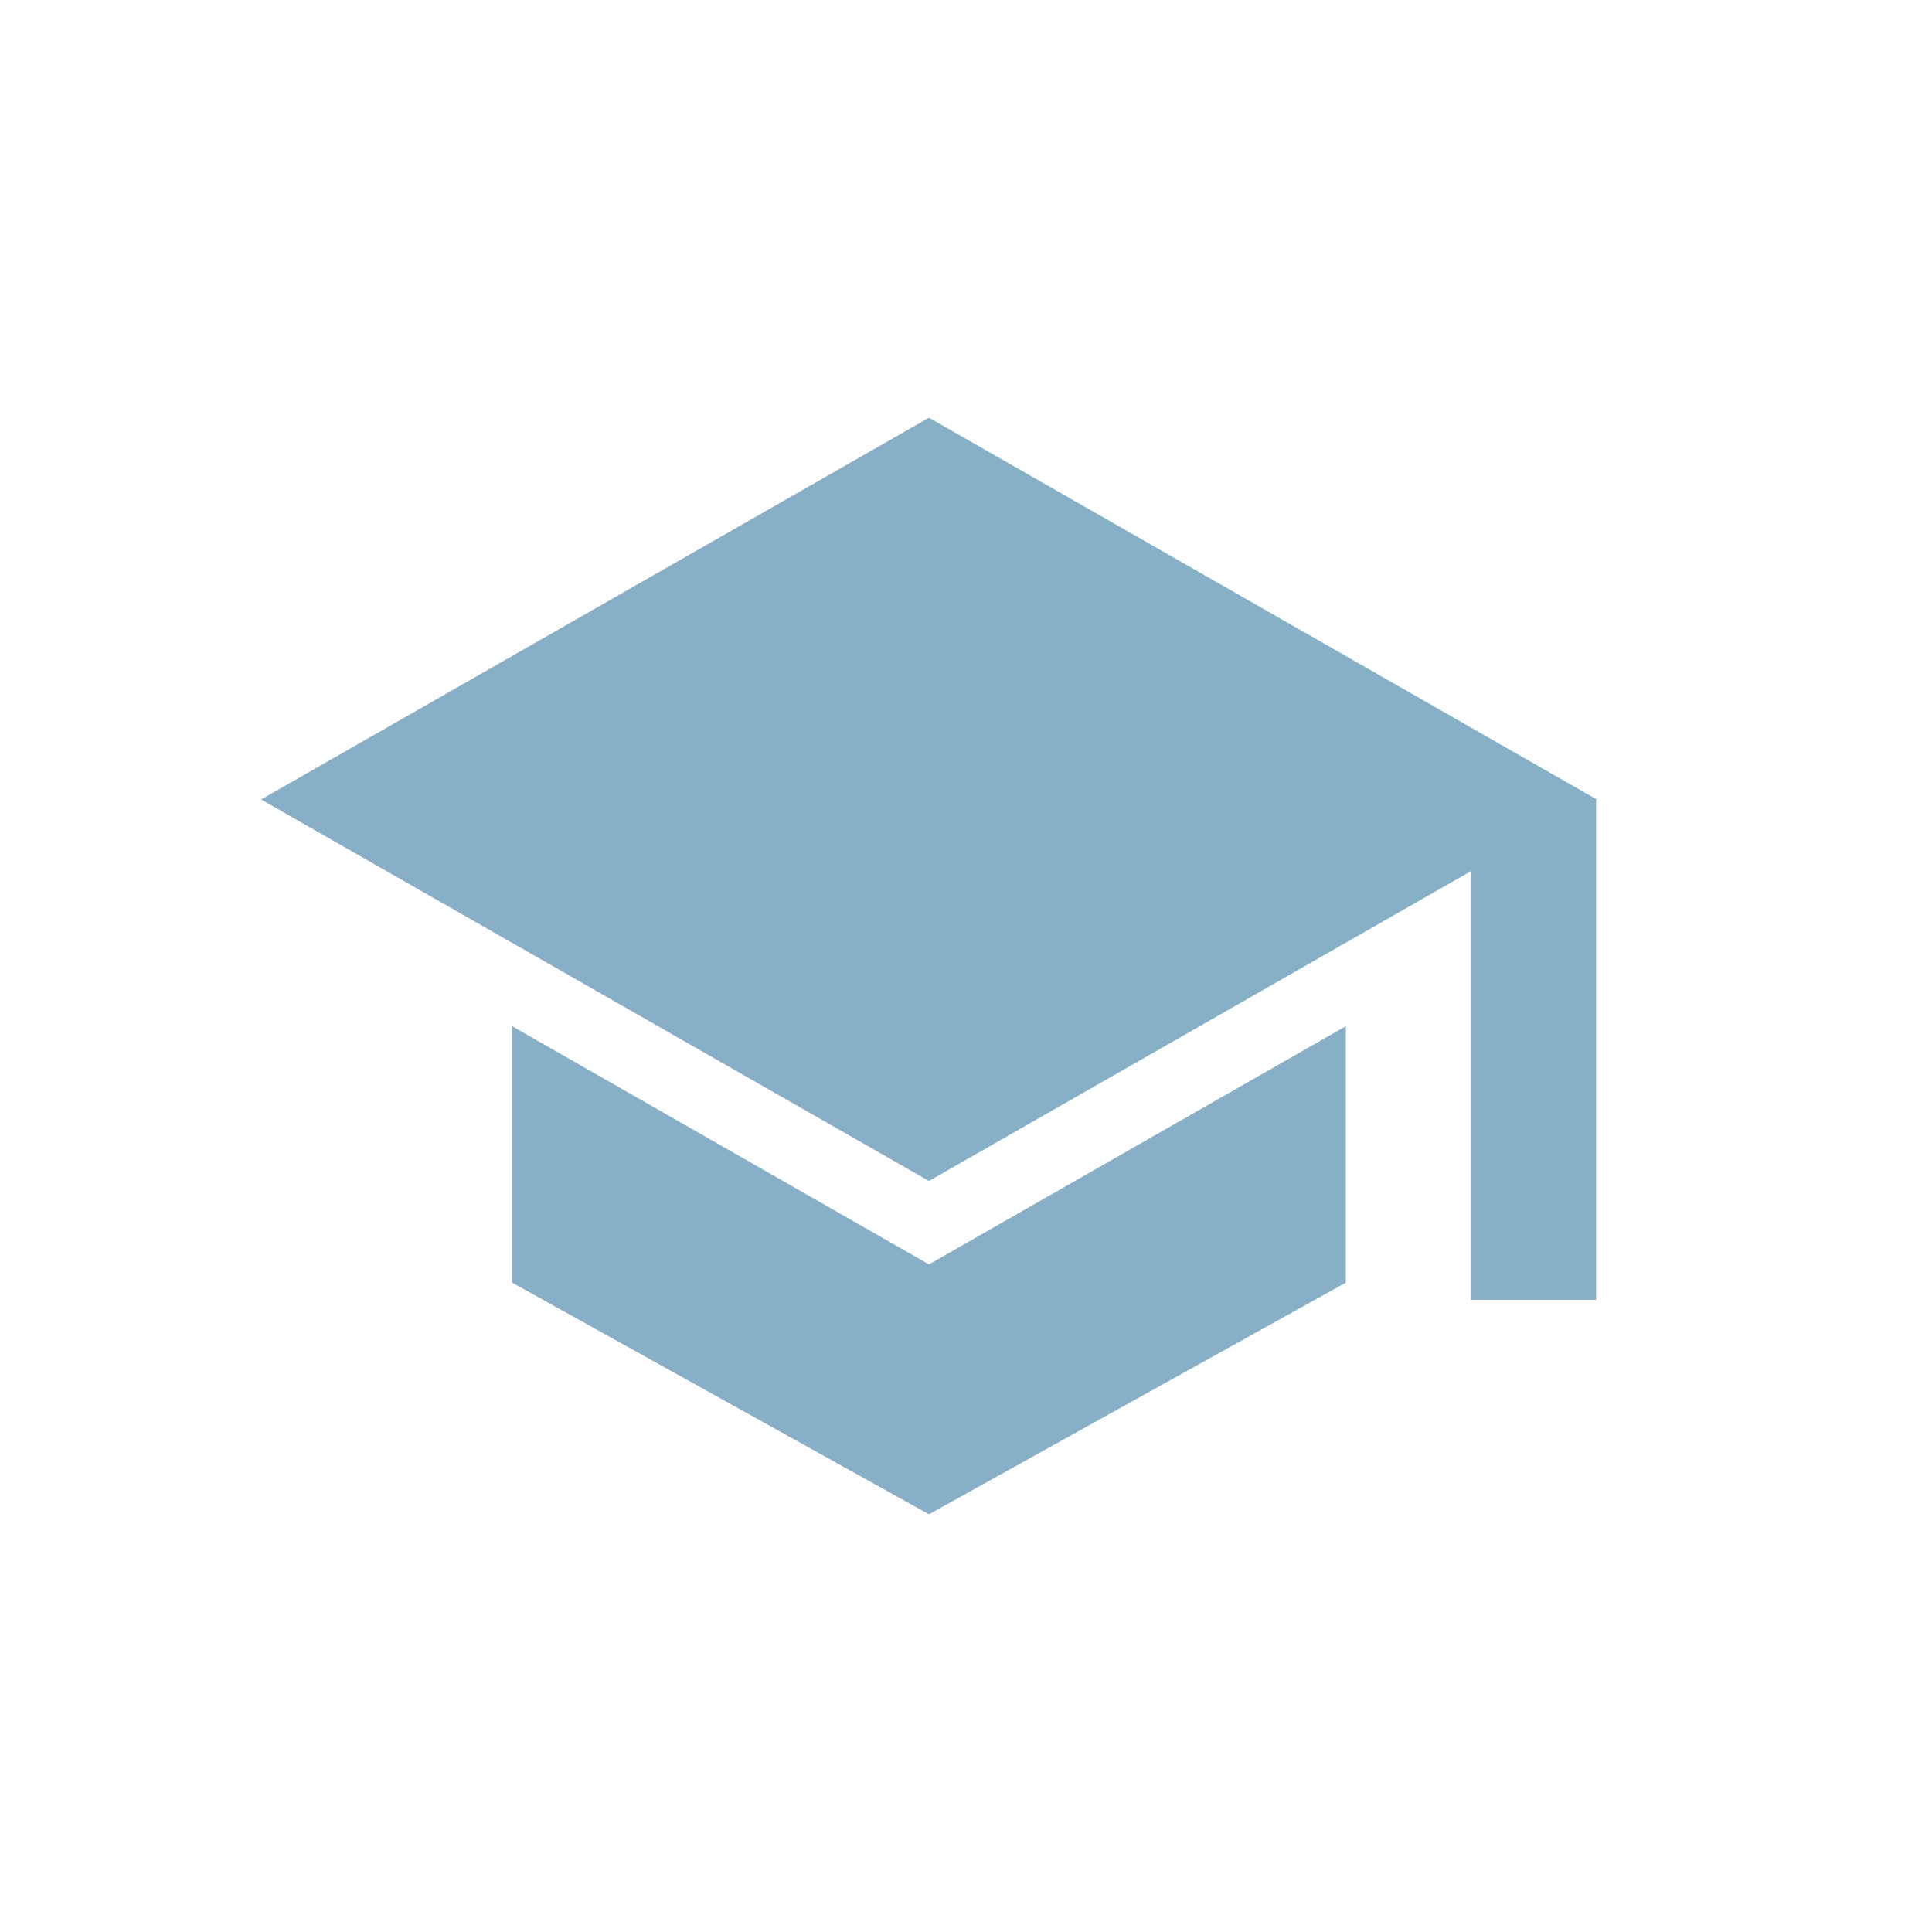 <?xml version="1.0" encoding="UTF-8"?> <svg xmlns="http://www.w3.org/2000/svg" width="37" height="37" viewBox="0 0 37 37" fill="none"><rect width="37" height="37" fill="white"></rect><path d="M9.806 19.652V24.563L17.791 29L25.775 24.563V19.652L17.791 24.214L9.806 19.652Z" fill="#87AFC8"></path><path d="M17.791 8L5 15.311L17.791 22.617L28.171 16.683V24.893H30.566V15.316L30.581 15.311L17.791 8Z" fill="#87AFC8"></path></svg> 